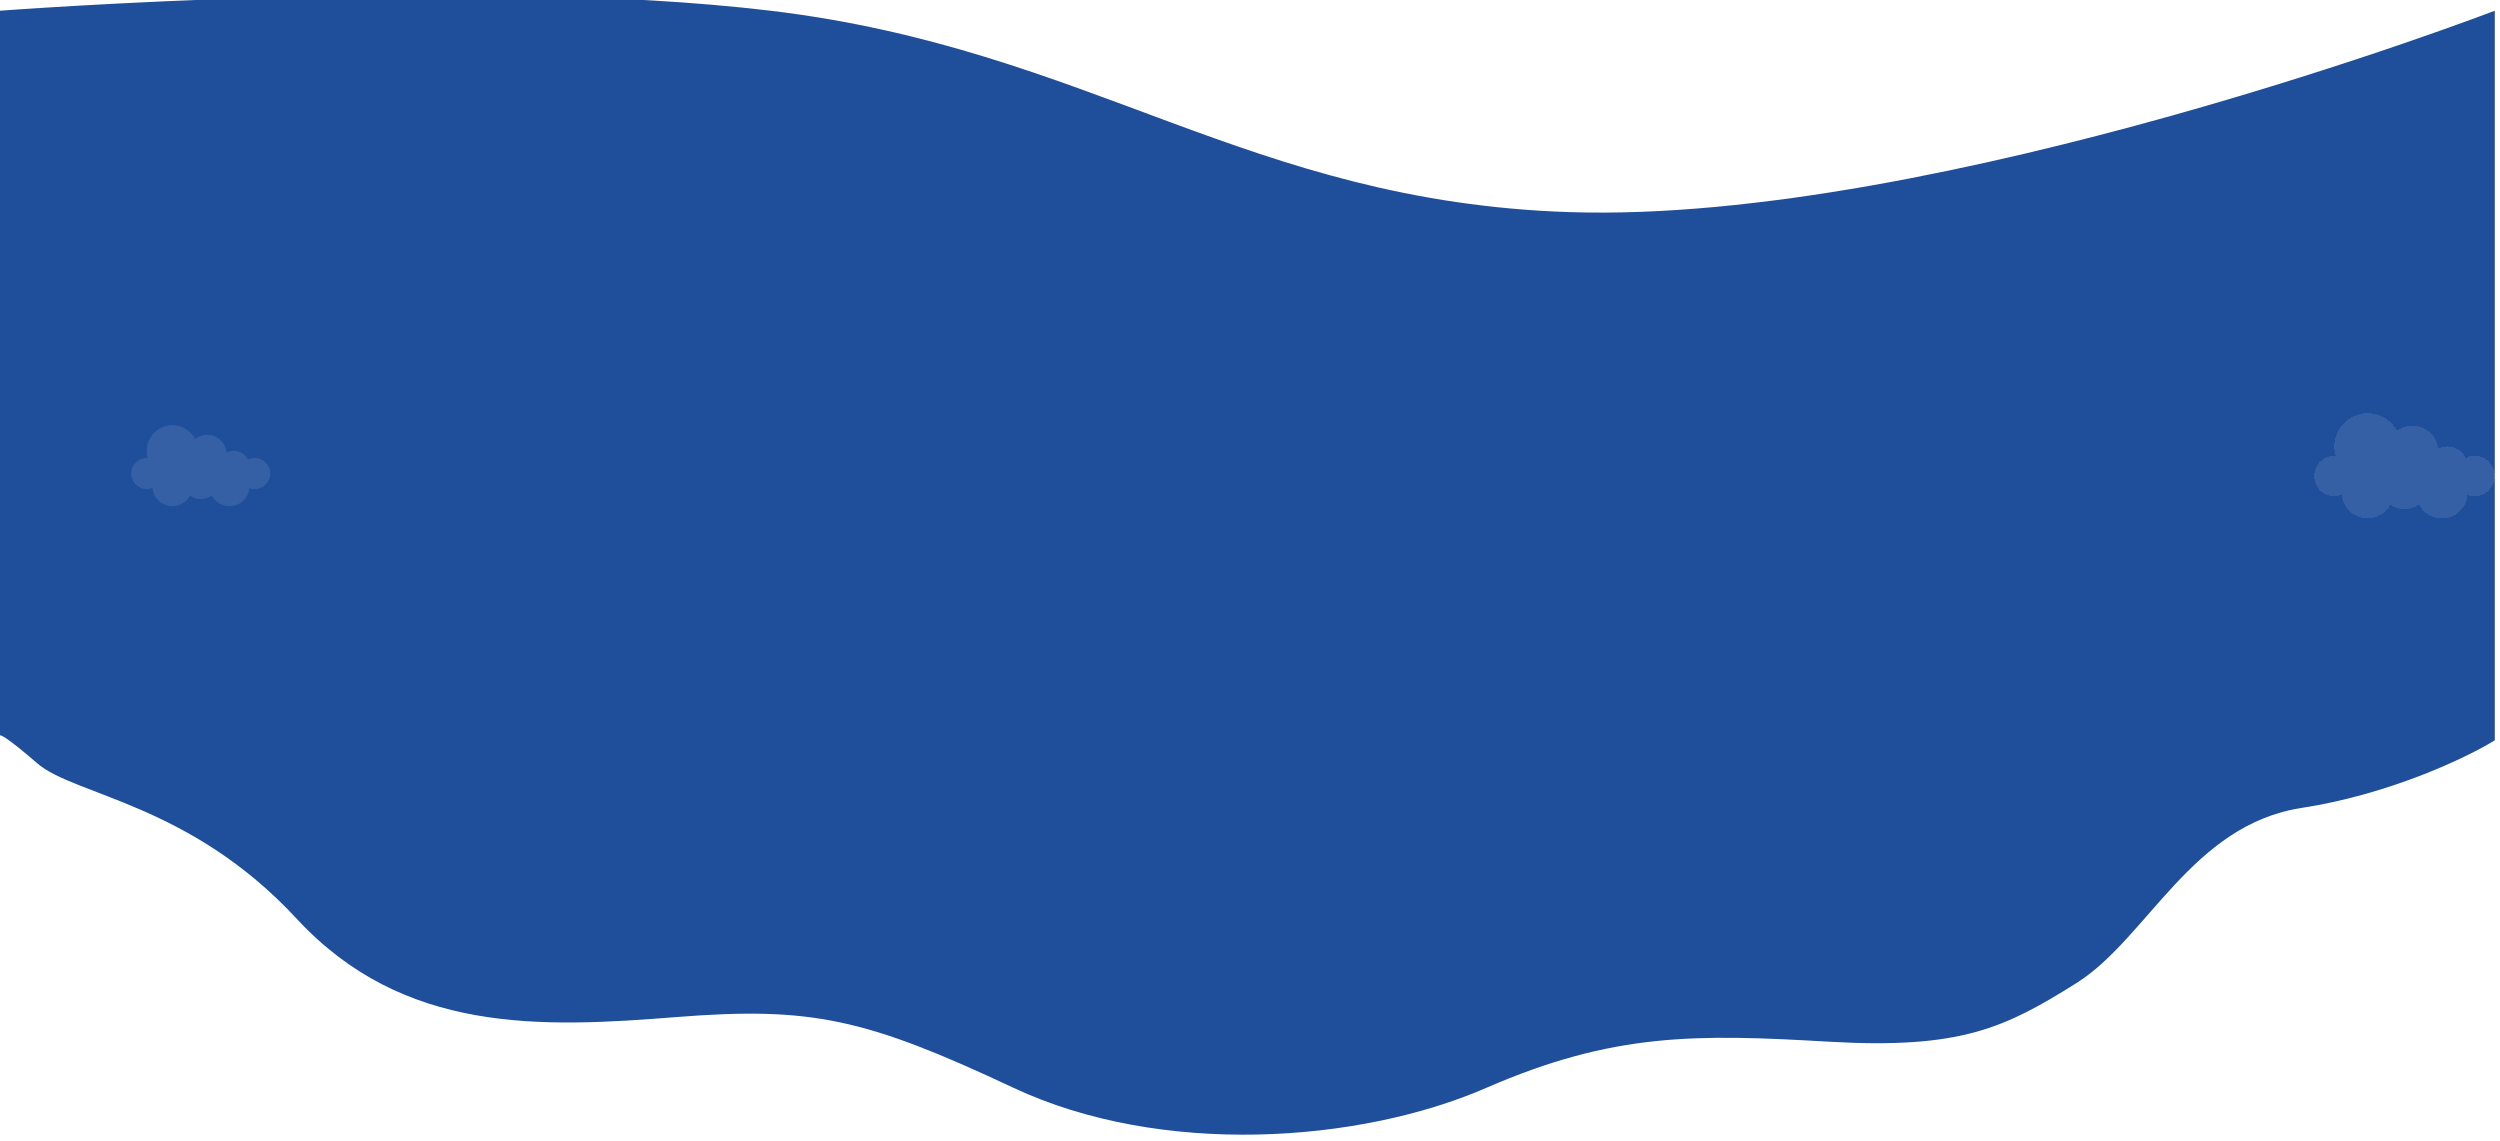<svg width="1924" height="878" viewBox="0 0 1924 878" fill="none" xmlns="http://www.w3.org/2000/svg">
<g filter="url(#filter0_i_164_2497)">
<path d="M1771.3 625.791C1839.13 615.376 1899.13 586.735 1920 573.717V12.248C1920 12.248 1492.42 176.505 1208 167.247C960.448 159.19 838.923 41.72 593 12.248C363.064 -15.309 0 12.248 0 12.248V570.166C0 568.983 5.739 571.587 28.696 591.469C57.391 616.323 146.087 622.24 228.261 711.003C310.435 799.766 416.087 795.032 520.435 786.747C624.783 778.463 666.522 787.931 780 841.188C893.478 894.446 1046.09 883.794 1143.91 841.188C1241.74 798.582 1305.65 799.766 1407.39 805.683C1509.13 811.601 1543.04 795.032 1597.83 760.71C1652.61 726.389 1686.52 638.809 1771.3 625.791Z" fill="url(#paint0_linear_164_2497)"/>
</g>
<g filter="url(#filter1_d_164_2497)">
<path d="M112.95 348.476C113.172 348.476 113.504 348.476 113.725 348.476C113.172 346.706 112.95 344.825 112.95 342.944C112.95 332.1 121.802 323.248 132.646 323.248C140.171 323.248 146.81 327.563 150.129 333.759C152.674 331.878 155.883 330.661 159.313 330.661C167.17 330.661 173.698 336.636 174.473 344.271C176.132 343.386 178.013 342.944 180.005 342.944C184.763 342.944 188.857 345.71 190.738 349.693C192.287 348.919 194.169 348.476 196.05 348.476C202.578 348.476 208 353.787 208 360.426C208 366.955 202.689 372.377 196.05 372.377C194.611 372.377 193.173 372.156 191.845 371.602C191.181 379.459 184.653 385.544 176.575 385.544C170.71 385.544 165.62 382.225 163.075 377.356C160.641 379.016 157.654 380.012 154.555 380.012C151.457 380.012 148.58 379.127 146.146 377.467C143.601 382.225 138.511 385.544 132.646 385.544C124.569 385.544 118.04 379.348 117.376 371.492C116.049 372.045 114.499 372.377 112.95 372.377C106.422 372.377 101 367.066 101 360.426C101 353.787 106.311 348.476 112.95 348.476Z" fill="white" fill-opacity="0.1"/>
</g>
<g filter="url(#filter2_d_164_2497)">
<path d="M1796.52 346.803C1796.81 346.803 1797.24 346.803 1797.53 346.803C1796.81 344.501 1796.52 342.055 1796.52 339.609C1796.52 325.51 1808.02 314 1822.11 314C1832.03 314 1840.51 319.611 1844.82 327.668C1848.13 325.222 1852.3 323.639 1856.75 323.639C1866.96 323.639 1875.44 331.409 1876.45 341.336C1878.6 340.185 1881.05 339.609 1883.63 339.609C1889.81 339.609 1895.13 343.206 1897.58 348.385C1899.59 347.378 1902.03 346.803 1904.48 346.803C1912.96 346.803 1920 353.709 1920 362.341C1920 370.829 1913.1 377.879 1904.48 377.879C1902.61 377.879 1900.74 377.591 1899.01 376.872C1898.15 387.087 1889.67 395 1879.18 395C1871.56 395 1864.95 390.684 1861.64 384.353C1858.48 386.512 1854.6 387.806 1850.57 387.806C1846.55 387.806 1842.81 386.655 1839.65 384.497C1836.34 390.684 1829.73 395 1822.11 395C1811.62 395 1803.14 386.943 1802.27 376.728C1800.55 377.448 1798.54 377.879 1796.52 377.879C1788.04 377.879 1781 370.973 1781 362.341C1781.14 353.709 1788.04 346.803 1796.52 346.803Z" fill="white" fill-opacity="0.1" shape-rendering="crispEdges"/>
</g>
<defs>
<filter id="filter0_i_164_2497" x="0" y="-4" width="1920" height="881.247" filterUnits="userSpaceOnUse" color-interpolation-filters="sRGB">
<feFlood flood-opacity="0" result="BackgroundImageFix"/>
<feBlend mode="normal" in="SourceGraphic" in2="BackgroundImageFix" result="shape"/>
<feColorMatrix in="SourceAlpha" type="matrix" values="0 0 0 0 0 0 0 0 0 0 0 0 0 0 0 0 0 0 127 0" result="hardAlpha"/>
<feOffset dy="-4"/>
<feGaussianBlur stdDeviation="7.5"/>
<feComposite in2="hardAlpha" operator="arithmetic" k2="-1" k3="1"/>
<feColorMatrix type="matrix" values="0 0 0 0 0 0 0 0 0 0 0 0 0 0 0 0 0 0 0.1 0"/>
<feBlend mode="normal" in2="shape" result="effect1_innerShadow_164_2497"/>
</filter>
<filter id="filter1_d_164_2497" x="97" y="323.248" width="115" height="70.297" filterUnits="userSpaceOnUse" color-interpolation-filters="sRGB">
<feFlood flood-opacity="0" result="BackgroundImageFix"/>
<feColorMatrix in="SourceAlpha" type="matrix" values="0 0 0 0 0 0 0 0 0 0 0 0 0 0 0 0 0 0 127 0" result="hardAlpha"/>
<feOffset dy="4"/>
<feGaussianBlur stdDeviation="2"/>
<feComposite in2="hardAlpha" operator="out"/>
<feColorMatrix type="matrix" values="0 0 0 0 0 0 0 0 0 0 0 0 0 0 0 0 0 0 0.1 0"/>
<feBlend mode="normal" in2="BackgroundImageFix" result="effect1_dropShadow_164_2497"/>
<feBlend mode="normal" in="SourceGraphic" in2="effect1_dropShadow_164_2497" result="shape"/>
</filter>
<filter id="filter2_d_164_2497" x="1777" y="314" width="147" height="89" filterUnits="userSpaceOnUse" color-interpolation-filters="sRGB">
<feFlood flood-opacity="0" result="BackgroundImageFix"/>
<feColorMatrix in="SourceAlpha" type="matrix" values="0 0 0 0 0 0 0 0 0 0 0 0 0 0 0 0 0 0 127 0" result="hardAlpha"/>
<feOffset dy="4"/>
<feGaussianBlur stdDeviation="2"/>
<feComposite in2="hardAlpha" operator="out"/>
<feColorMatrix type="matrix" values="0 0 0 0 0 0 0 0 0 0 0 0 0 0 0 0 0 0 0.1 0"/>
<feBlend mode="normal" in2="BackgroundImageFix" result="effect1_dropShadow_164_2497"/>
<feBlend mode="normal" in="SourceGraphic" in2="effect1_dropShadow_164_2497" result="shape"/>
</filter>
<linearGradient id="paint0_linear_164_2497" x1="960" y1="132.748" x2="960" y2="877.247" gradientUnits="userSpaceOnUse">
<stop stop-color="#1F4F9B"/>
<stop offset="0.489" stop-color="#1F4F9B"/>
<stop offset="1" stop-color="#1F4F9B"/>
</linearGradient>
</defs>
</svg>
